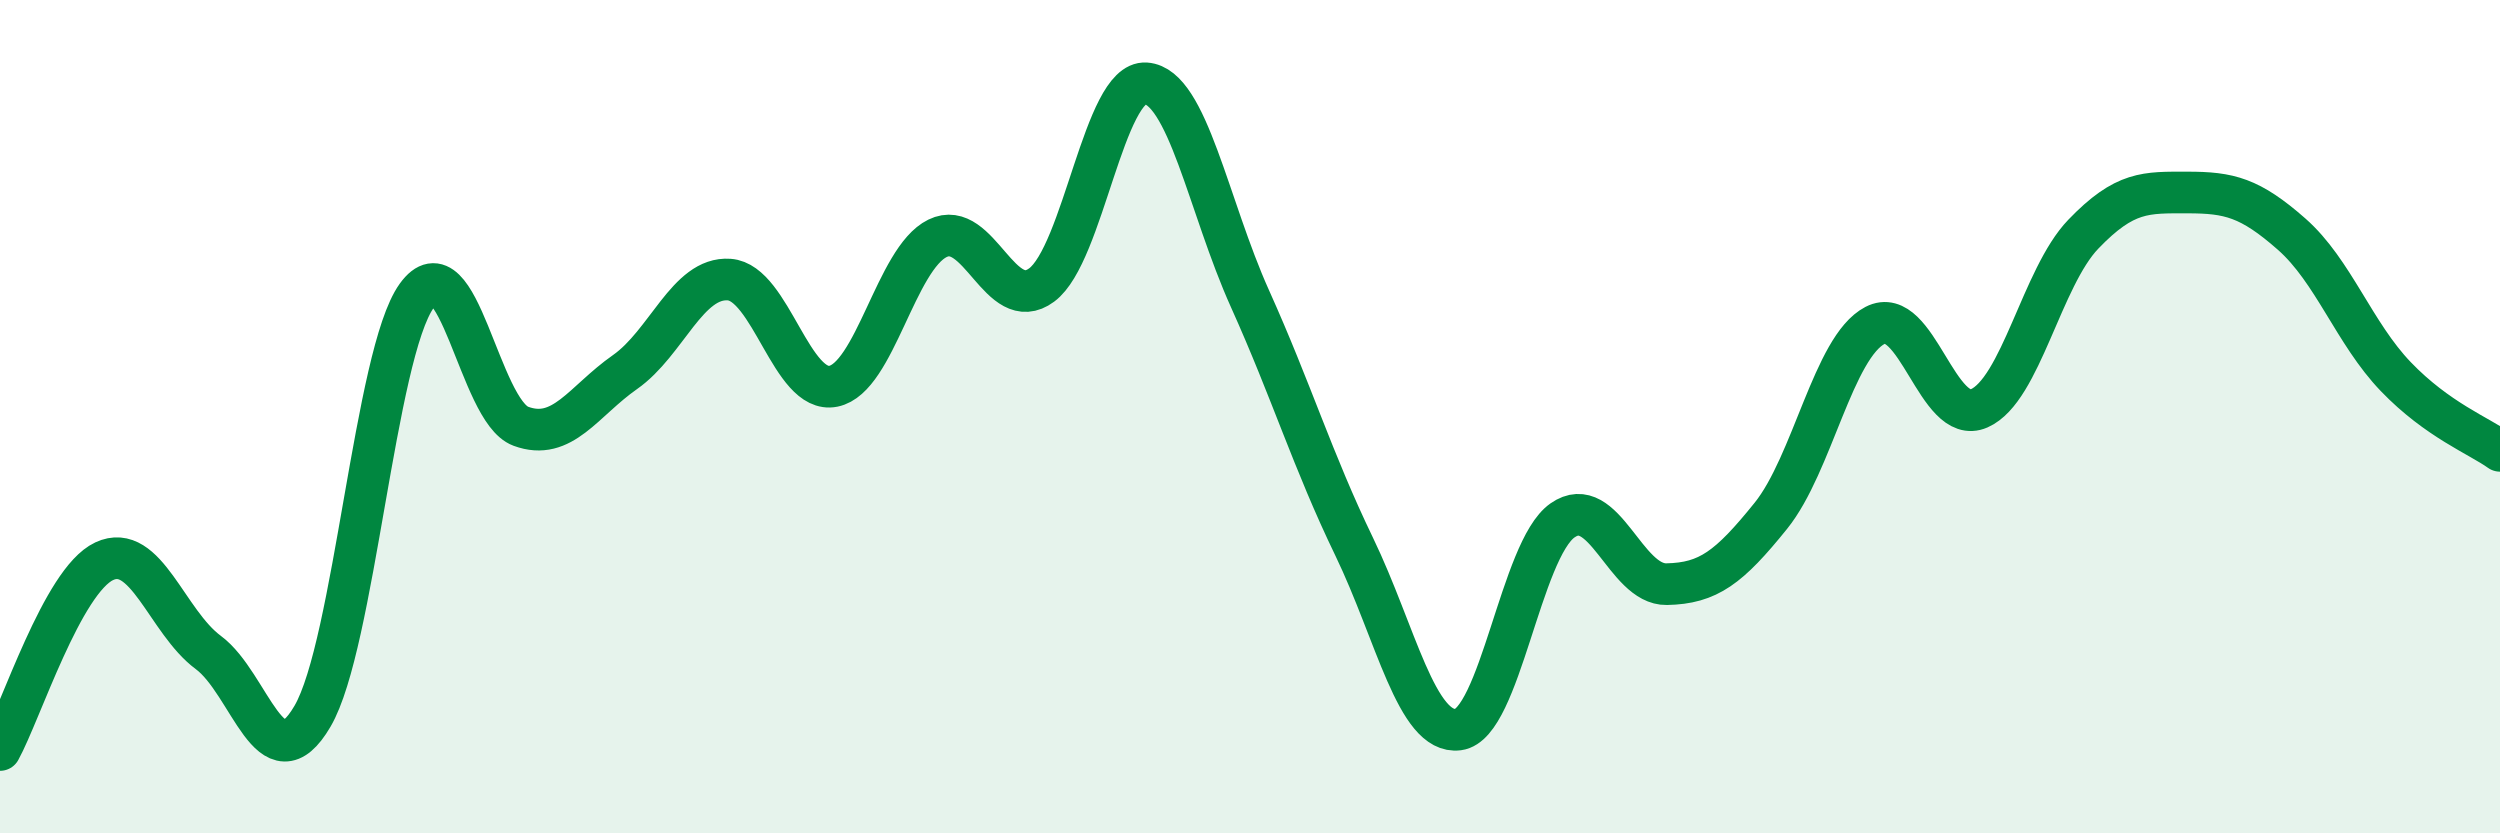 
    <svg width="60" height="20" viewBox="0 0 60 20" xmlns="http://www.w3.org/2000/svg">
      <path
        d="M 0,18 C 0.5,17.09 1.5,13.94 2.5,13.47 C 3.5,13 4,14.92 5,15.66 C 6,16.4 6.5,18.9 7.5,17.19 C 8.5,15.48 9,8.49 10,7.1 C 11,5.71 11.5,9.86 12.5,10.23 C 13.5,10.6 14,9.63 15,8.93 C 16,8.23 16.5,6.64 17.5,6.71 C 18.5,6.78 19,9.47 20,9.27 C 21,9.07 21.5,6.21 22.5,5.72 C 23.5,5.23 24,7.58 25,6.84 C 26,6.1 26.5,1.93 27.5,2 C 28.5,2.07 29,4.95 30,7.17 C 31,9.39 31.5,11.05 32.5,13.12 C 33.5,15.19 34,17.64 35,17.51 C 36,17.38 36.5,13.19 37.5,12.49 C 38.5,11.79 39,14.04 40,14.02 C 41,14 41.5,13.62 42.5,12.38 C 43.5,11.14 44,8.33 45,7.81 C 46,7.29 46.5,10.24 47.5,9.8 C 48.5,9.36 49,6.66 50,5.62 C 51,4.58 51.5,4.62 52.5,4.62 C 53.5,4.62 54,4.74 55,5.62 C 56,6.5 56.5,8 57.5,9.04 C 58.5,10.08 59.5,10.46 60,10.82L60 20L0 20Z"
        fill="#008740"
        opacity="0.1"
        stroke-linecap="round"
        stroke-linejoin="round"
      />
      <path
        d="M 0,18 C 0.5,17.09 1.5,13.94 2.5,13.47 C 3.5,13 4,14.92 5,15.66 C 6,16.4 6.5,18.9 7.5,17.19 C 8.5,15.48 9,8.49 10,7.1 C 11,5.71 11.5,9.86 12.5,10.23 C 13.5,10.6 14,9.63 15,8.93 C 16,8.23 16.5,6.64 17.5,6.71 C 18.5,6.78 19,9.47 20,9.27 C 21,9.07 21.5,6.21 22.5,5.72 C 23.5,5.23 24,7.58 25,6.84 C 26,6.1 26.5,1.93 27.5,2 C 28.5,2.07 29,4.95 30,7.17 C 31,9.39 31.5,11.05 32.5,13.12 C 33.5,15.19 34,17.64 35,17.51 C 36,17.38 36.5,13.19 37.5,12.49 C 38.5,11.79 39,14.04 40,14.02 C 41,14 41.5,13.62 42.5,12.38 C 43.5,11.14 44,8.33 45,7.81 C 46,7.29 46.5,10.24 47.5,9.8 C 48.5,9.36 49,6.66 50,5.62 C 51,4.58 51.5,4.62 52.5,4.62 C 53.5,4.62 54,4.74 55,5.62 C 56,6.5 56.5,8 57.5,9.04 C 58.5,10.08 59.5,10.46 60,10.82"
        stroke="#008740"
        stroke-width="1"
        fill="none"
        stroke-linecap="round"
        stroke-linejoin="round"
      />
    </svg>
  